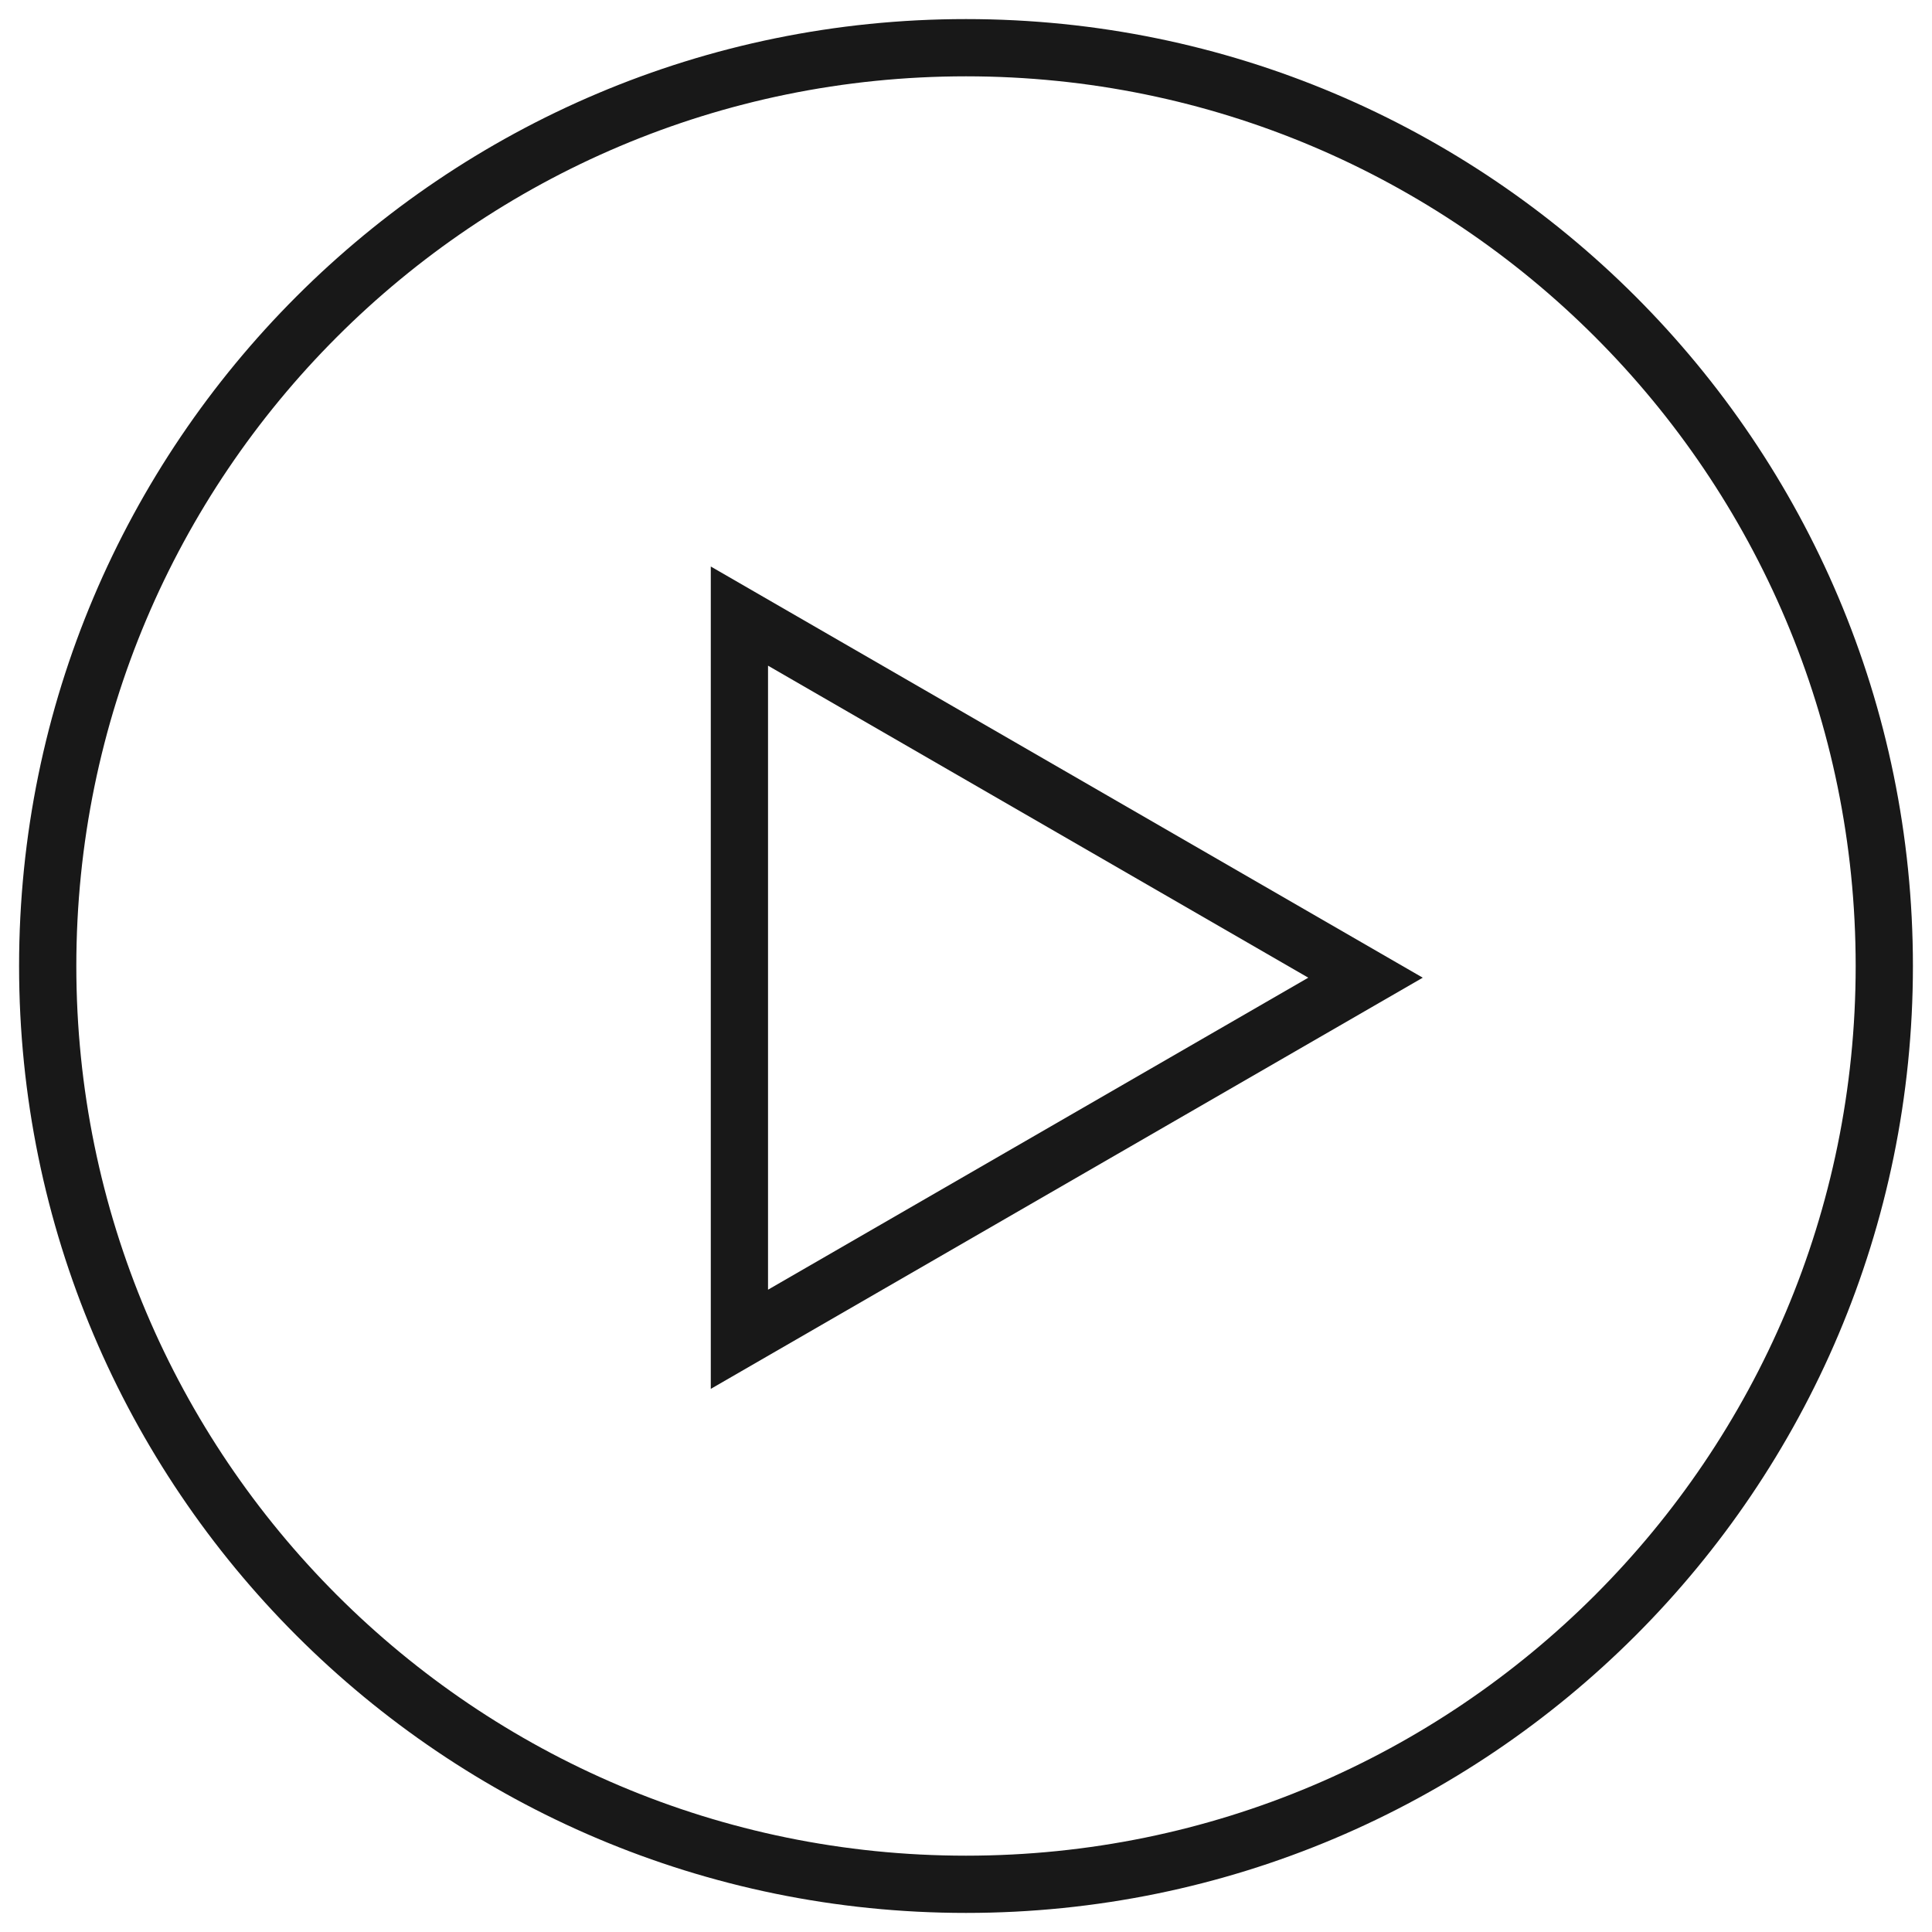 <svg version="1.2" baseProfile="tiny-ps" xmlns="http://www.w3.org/2000/svg" viewBox="0 0 81 81" width="81" height="81">
	<title>Pasta 1</title>
	<style>
		tspan { white-space:pre }
		.s0 { fill: none;stroke: #181818;stroke-width: 2.4 } 
	</style>
	<g id="Pasta 1">
		<path id="Triangle 1" class="s0" d="m31 25.83l26.25 15.16l-26.25 15.16l0-30.31z" />
		<path id="Ellipse 1" class="s0" d="m40.5 2c21.26 0 38.5 17.24 38.5 38.5c0 21.26-17.24 38.5-38.5 38.5c-21.26 0-38.5-17.24-38.5-38.5c0-21.26 17.24-38.5 38.5-38.5z" />
	</g>
</svg>